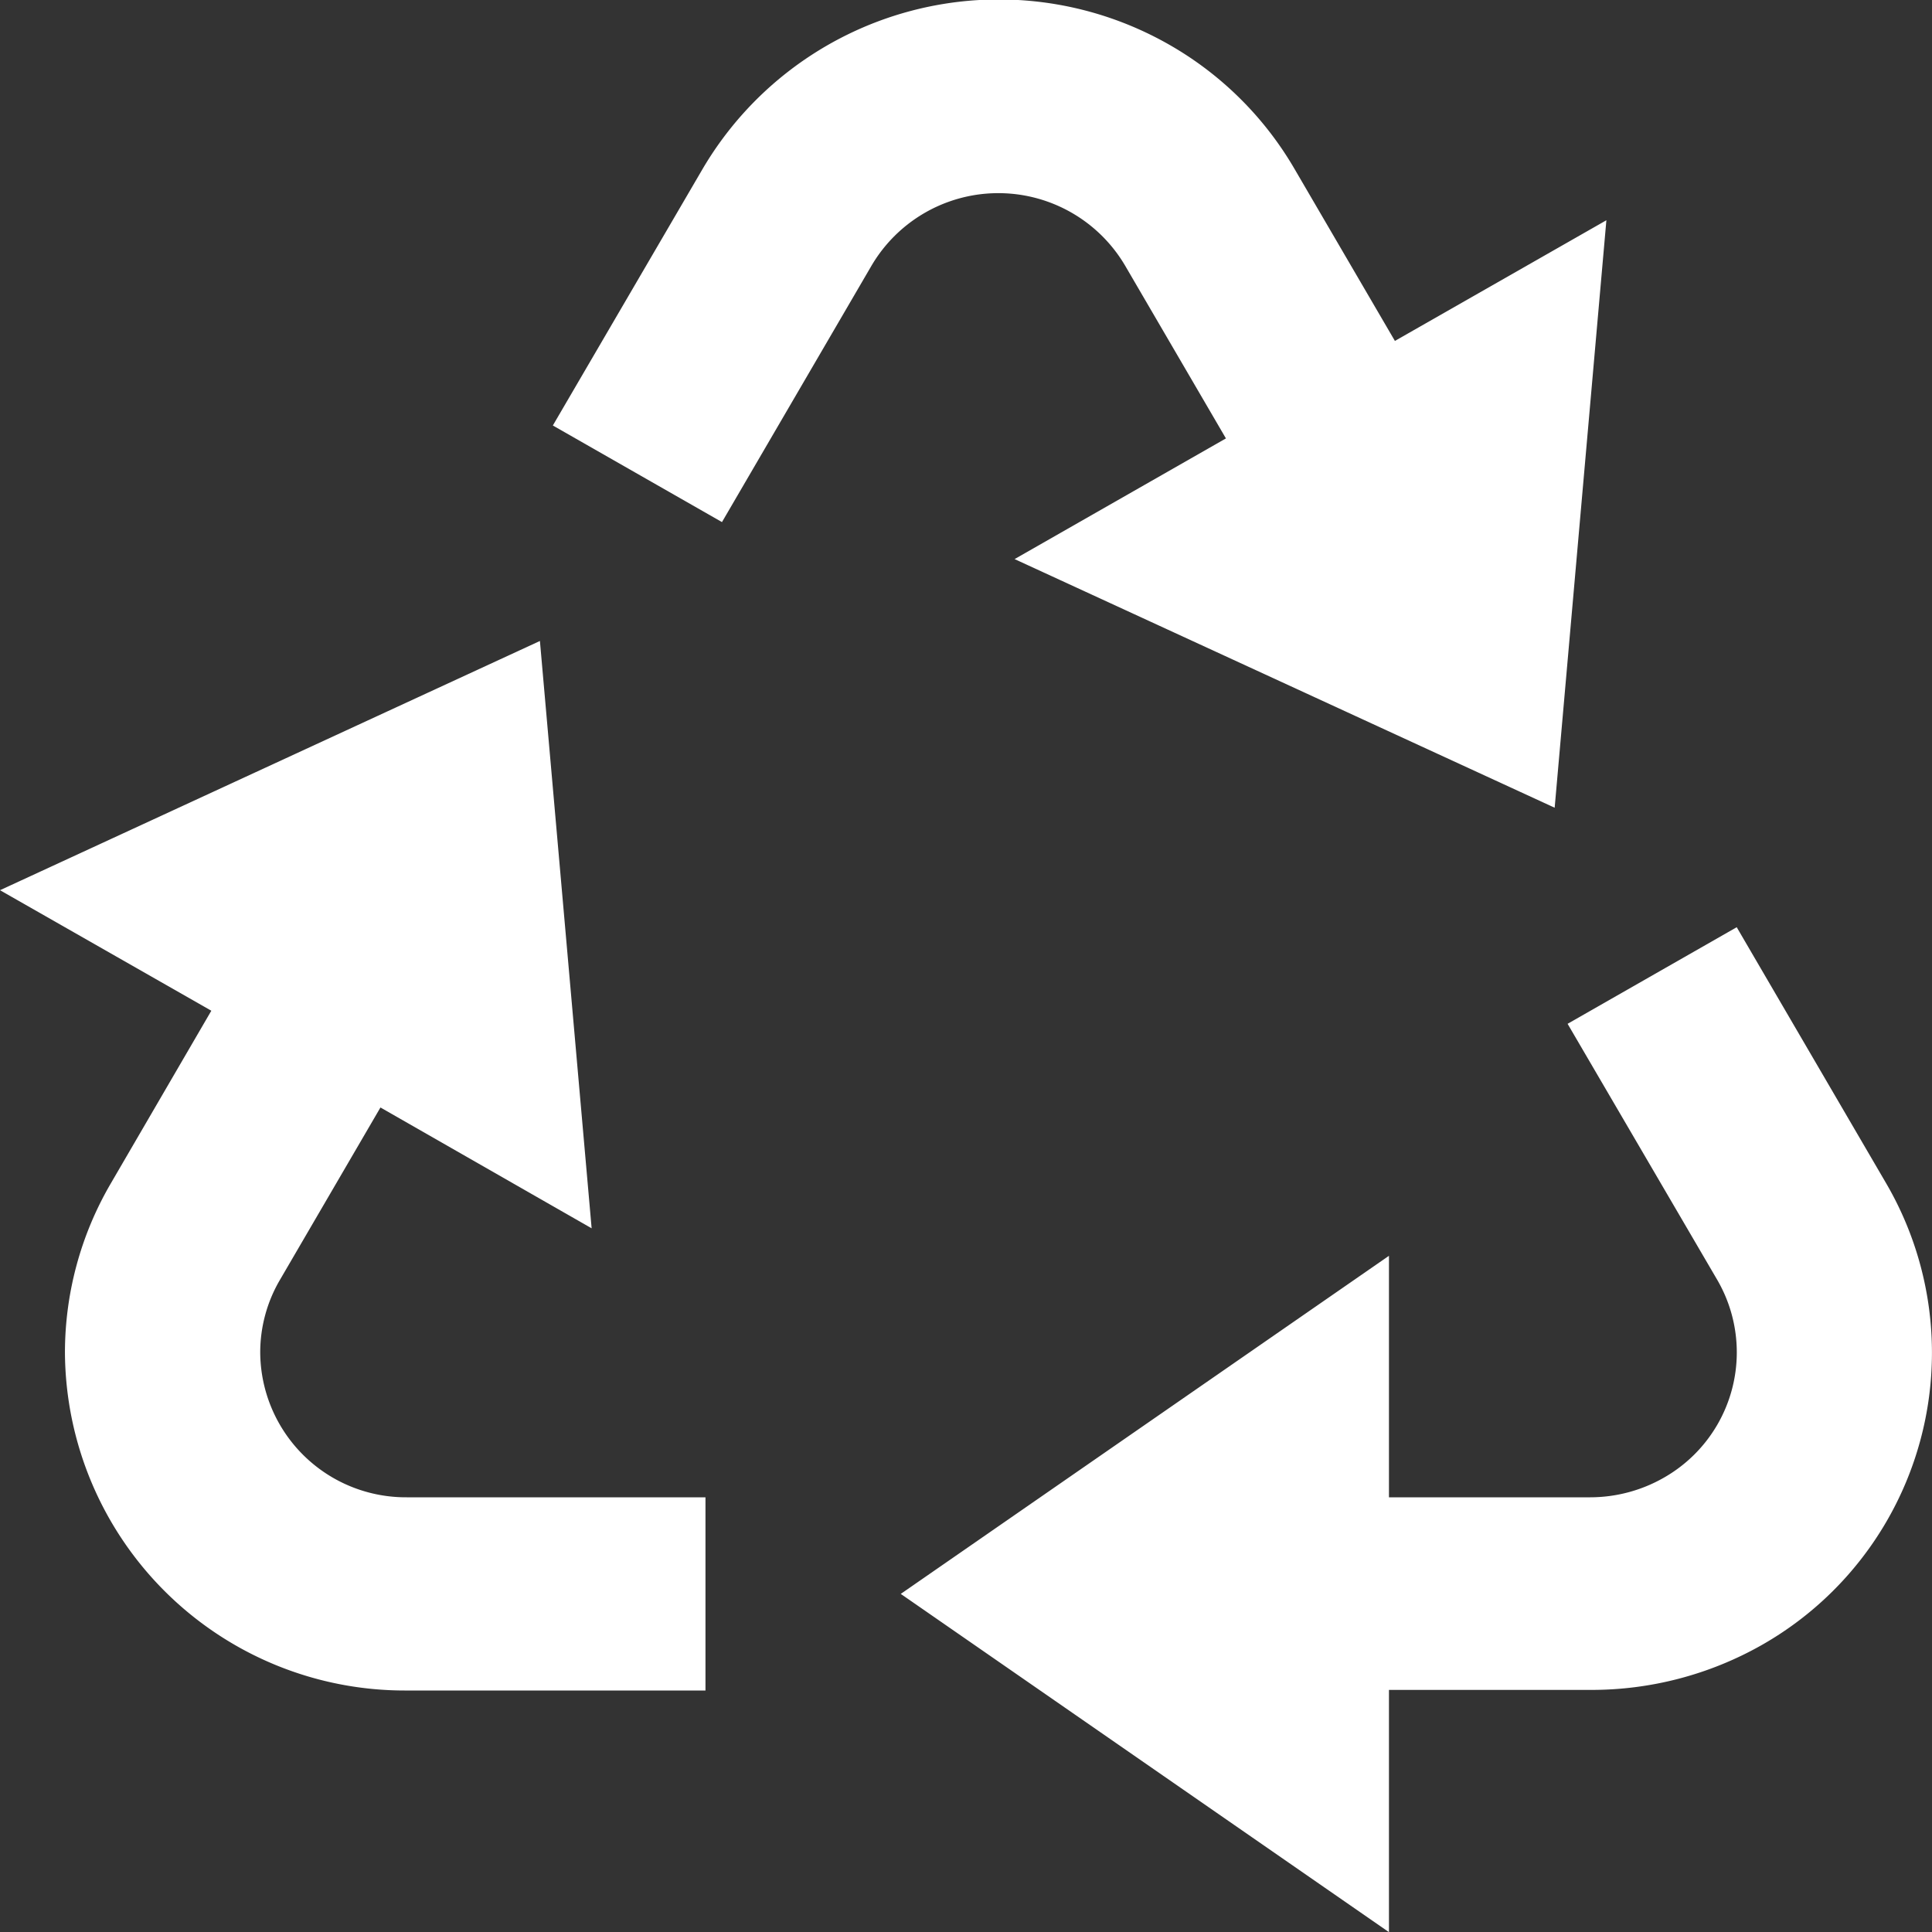 <?xml version="1.0" encoding="UTF-8"?> <svg xmlns="http://www.w3.org/2000/svg" width="13" height="13" viewBox="0 0 13 13"><rect x="0" y="0" width="13" height="13" fill="#333333" stroke="none"/><g id="icon_recycle" transform="translate(-836 -16)"><path id="Path_5213" data-name="Path 5213" d="M13.459,8.738l1.006,1.724a2.262,2.262,0,0,1-.841,3.108,2.322,2.322,0,0,1-1.15.3H11.119V15.5L7.834,13.224l3.285-2.275v1.625h1.355a1,1,0,0,0,.493-.131.97.97,0,0,0,.361-1.332L12.321,9.388ZM5.406,6.812l.348,3.952L4.333,9.951l-.677,1.161a.965.965,0,0,0-.132.487.98.98,0,0,0,.985.975H6.52v1.3H4.509A2.287,2.287,0,0,1,2.21,11.6a2.258,2.258,0,0,1,.308-1.137L3.195,9.3,1.773,8.489,5.406,6.812ZM9.641,2.8a2.286,2.286,0,0,1,.841.833l.677,1.16,1.423-.812-.348,3.953L8.6,6.261l1.422-.812L9.344,4.287a.99.99,0,0,0-1.707,0L6.631,6.012l-1.138-.65L6.5,3.637A2.312,2.312,0,0,1,9.641,2.8Z" transform="translate(834.227 13.501)" fill="#fff"></path></g></svg> 